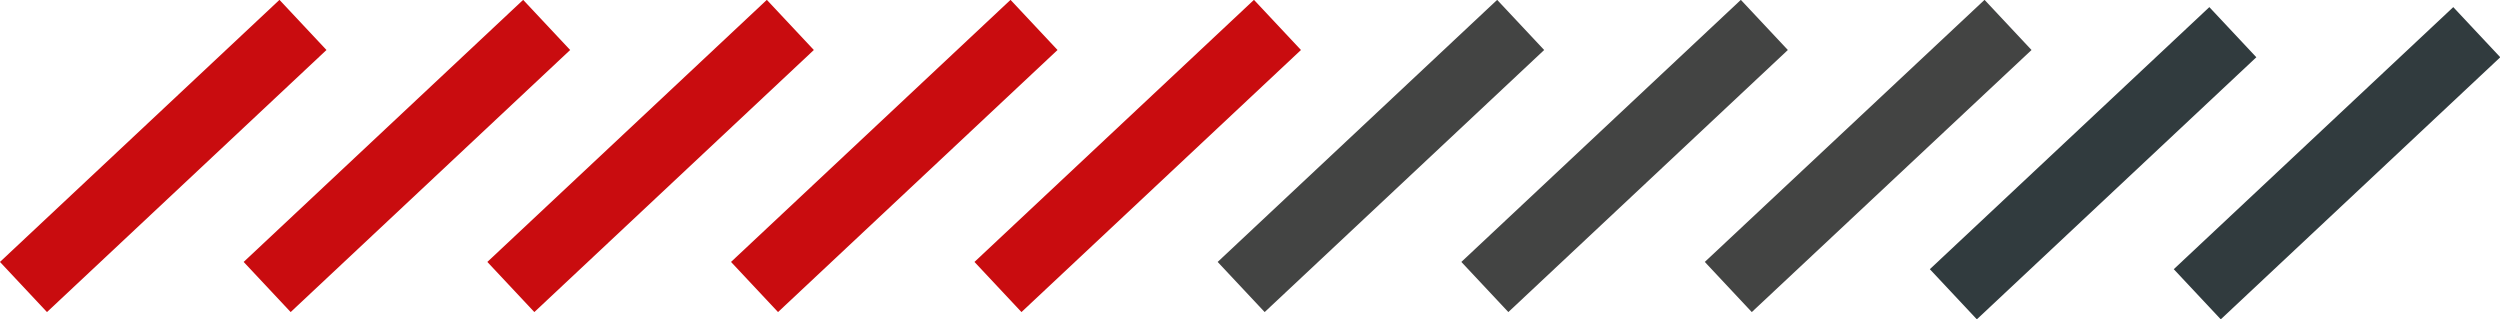 <svg xmlns="http://www.w3.org/2000/svg" id="Calque_2" viewBox="0 0 103.31 13.2"><defs><style>      .cls-1 {        stroke: #c90c0f;      }      .cls-1, .cls-2, .cls-3 {        fill: none;        stroke-miterlimit: 3.86;        stroke-width: 2.84px;      }      .cls-2 {        stroke: #313b3e;      }      .cls-3 {        stroke: #434443;      }    </style></defs><g id="Calque_1-2" data-name="Calque_1"><g><path class="cls-1" d="M52.79,1.03l-11.55,10.83M42.73,1.03l-11.55,10.83M32.66,1.03l-11.55,10.83M22.59,1.03l-11.55,10.83M12.52,1.03L.97,11.86"></path><g><path class="cls-3" d="M82.98,1.03l-11.56,10.83M72.91,1.03l-11.55,10.83M62.84,1.03l-11.55,10.83"></path><path class="cls-2" d="M102.35,1.33l-11.55,10.83M92.27,1.33l-11.55,10.83"></path></g></g></g></svg>